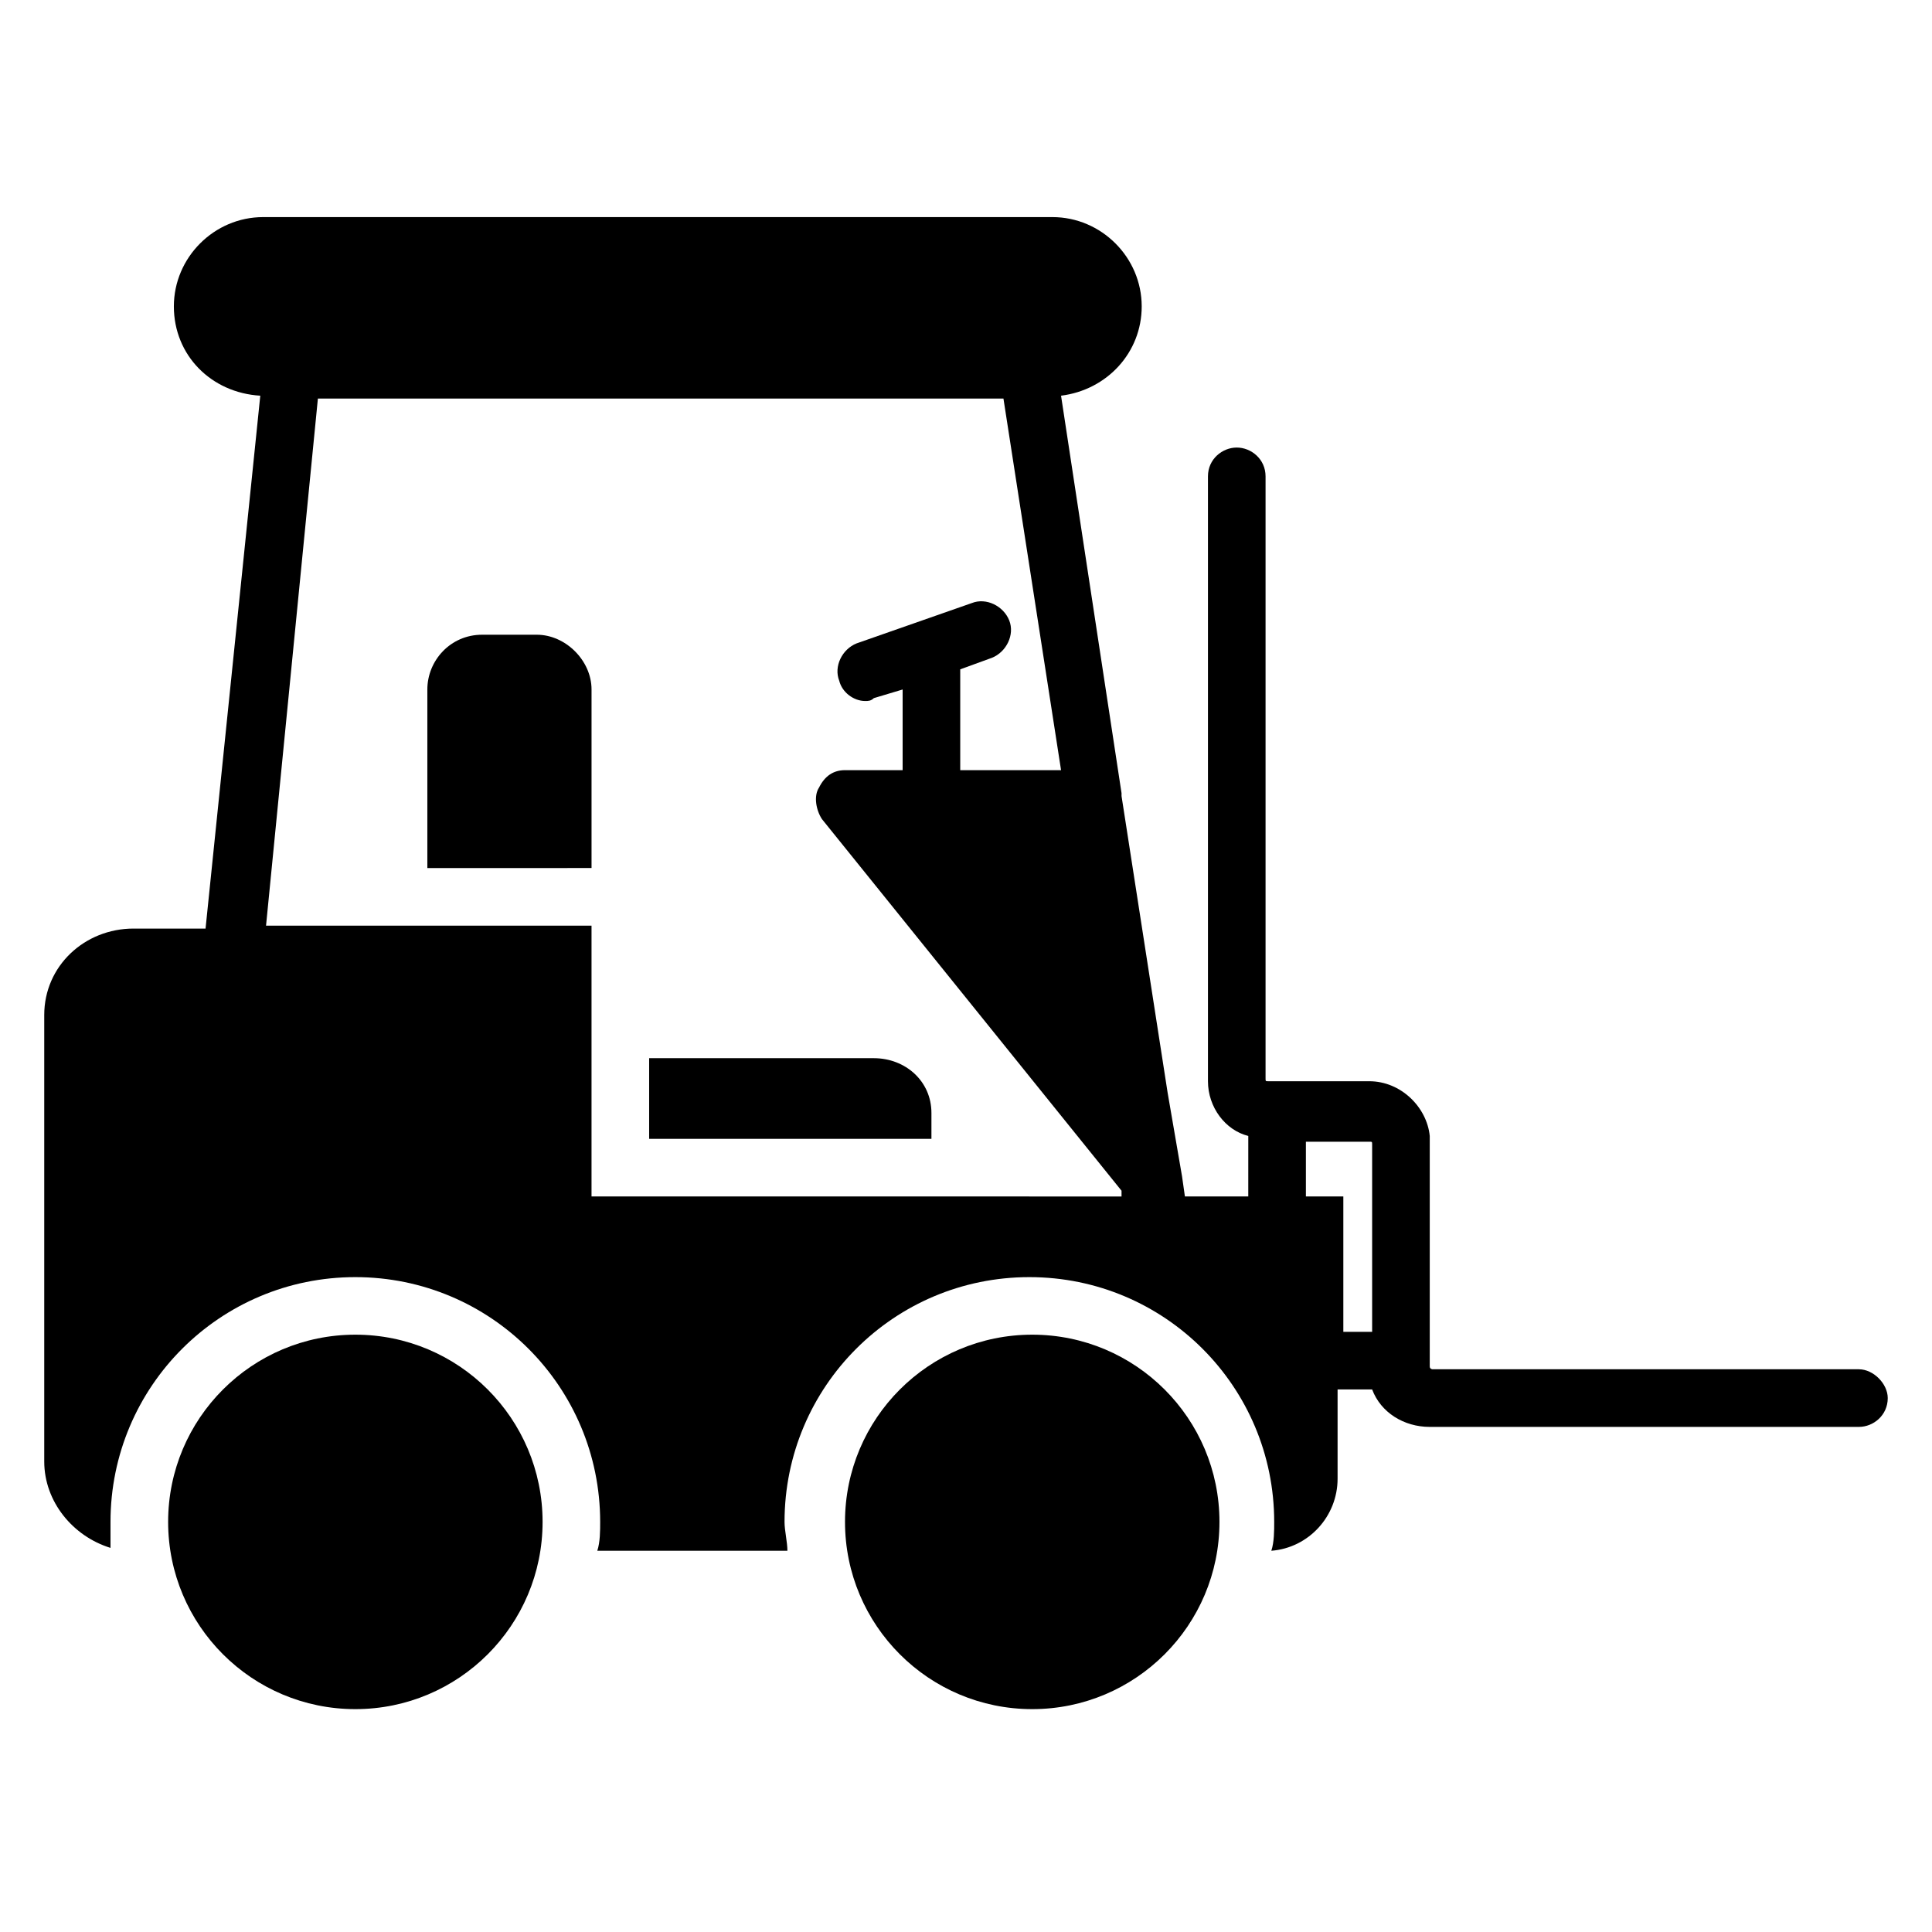 <?xml version="1.0" encoding="UTF-8"?>
<!-- Uploaded to: ICON Repo, www.svgrepo.com, Generator: ICON Repo Mixer Tools -->
<svg fill="#000000" width="800px" height="800px" version="1.1" viewBox="144 144 512 512" xmlns="http://www.w3.org/2000/svg">
 <g>
  <path d="m286.26 312.21h-14.504c-8.398 0-14.504 6.871-14.504 14.504v47.328l43.512-0.004v-47.328c0-7.633-6.867-14.5-14.504-14.5z"/>
  <path d="m467.17 547.32c0 27.402-22.215 49.617-49.617 49.617-27.402 0-49.617-22.215-49.617-49.617 0-27.402 22.215-49.617 49.617-49.617 27.402 0 49.617 22.215 49.617 49.617"/>
  <path d="m287.79 547.32c0 27.402-22.215 49.617-49.617 49.617-27.402 0-49.617-22.215-49.617-49.617 0-27.402 22.215-49.617 49.617-49.617 27.402 0 49.617 22.215 49.617 49.617"/>
  <path d="m375.57 424.43h-59.539v21.375h74.809v-6.871c0-8.398-6.871-14.504-15.27-14.504z"/>
  <path d="m636.64 506.87h-112.98s-0.762 0-0.762-0.762v-58.777-2.289c-0.762-7.633-7.633-14.504-16.031-14.504h-26.719c-0.762 0-0.762 0-0.762-0.762v-159.54c0-4.582-3.816-7.633-7.633-7.633s-7.633 3.055-7.633 7.633v160.3c0 6.871 4.582 12.977 10.688 14.504l-0.004 16.027h-16.793l-0.762-5.344-3.816-22.137-12.215-78.625v-0.762l-16.031-105.34c12.215-1.527 21.375-11.449 21.375-23.664 0-12.977-10.688-23.664-23.664-23.664h-209.16c-12.977 0-23.664 10.688-23.664 23.664 0 12.977 9.922 22.902 22.902 23.664l-14.504 141.22h-19.086c-12.977 0-23.664 9.926-23.664 22.902v118.32c0 10.688 7.633 19.848 17.559 22.902v-6.871c0-35.879 29.008-64.883 64.883-64.883 35.879 0 64.883 29.008 64.883 64.883 0 2.289 0 5.344-0.762 7.633h50.383c0-2.289-0.762-5.344-0.762-7.633 0-35.879 29.008-64.883 64.883-64.883 35.879 0 64.883 29.008 64.883 64.883 0 2.289 0 5.344-0.762 7.633 9.922-0.762 17.559-9.16 17.559-19.082v-23.664h9.16c2.289 6.106 8.398 9.922 15.266 9.922l113.74-0.004c3.816 0 7.633-3.055 7.633-7.633 0-3.816-3.816-7.633-7.633-7.633zm-335.88-45.801v-71.754h-86.258l13.742-139.69h181.68l15.266 98.473h-26.719v-26.719l8.398-3.055c3.816-1.527 6.106-6.106 4.582-9.922-1.527-3.816-6.106-6.106-9.922-4.582l-30.535 10.688c-3.816 1.527-6.106 6.106-4.582 9.922 0.762 3.055 3.816 5.344 6.871 5.344 0.762 0 1.527 0 2.289-0.762l7.633-2.289v21.375h-15.266c-3.055 0-5.344 1.527-6.871 4.582-1.527 2.289-0.762 6.106 0.762 8.398l79.387 98.473v1.527zm206.87 35.879h-7.633v-35.879h-9.922v-14.504h16.793c0.762 0 0.762 0 0.762 0.762z"/>
 </g>
</svg>